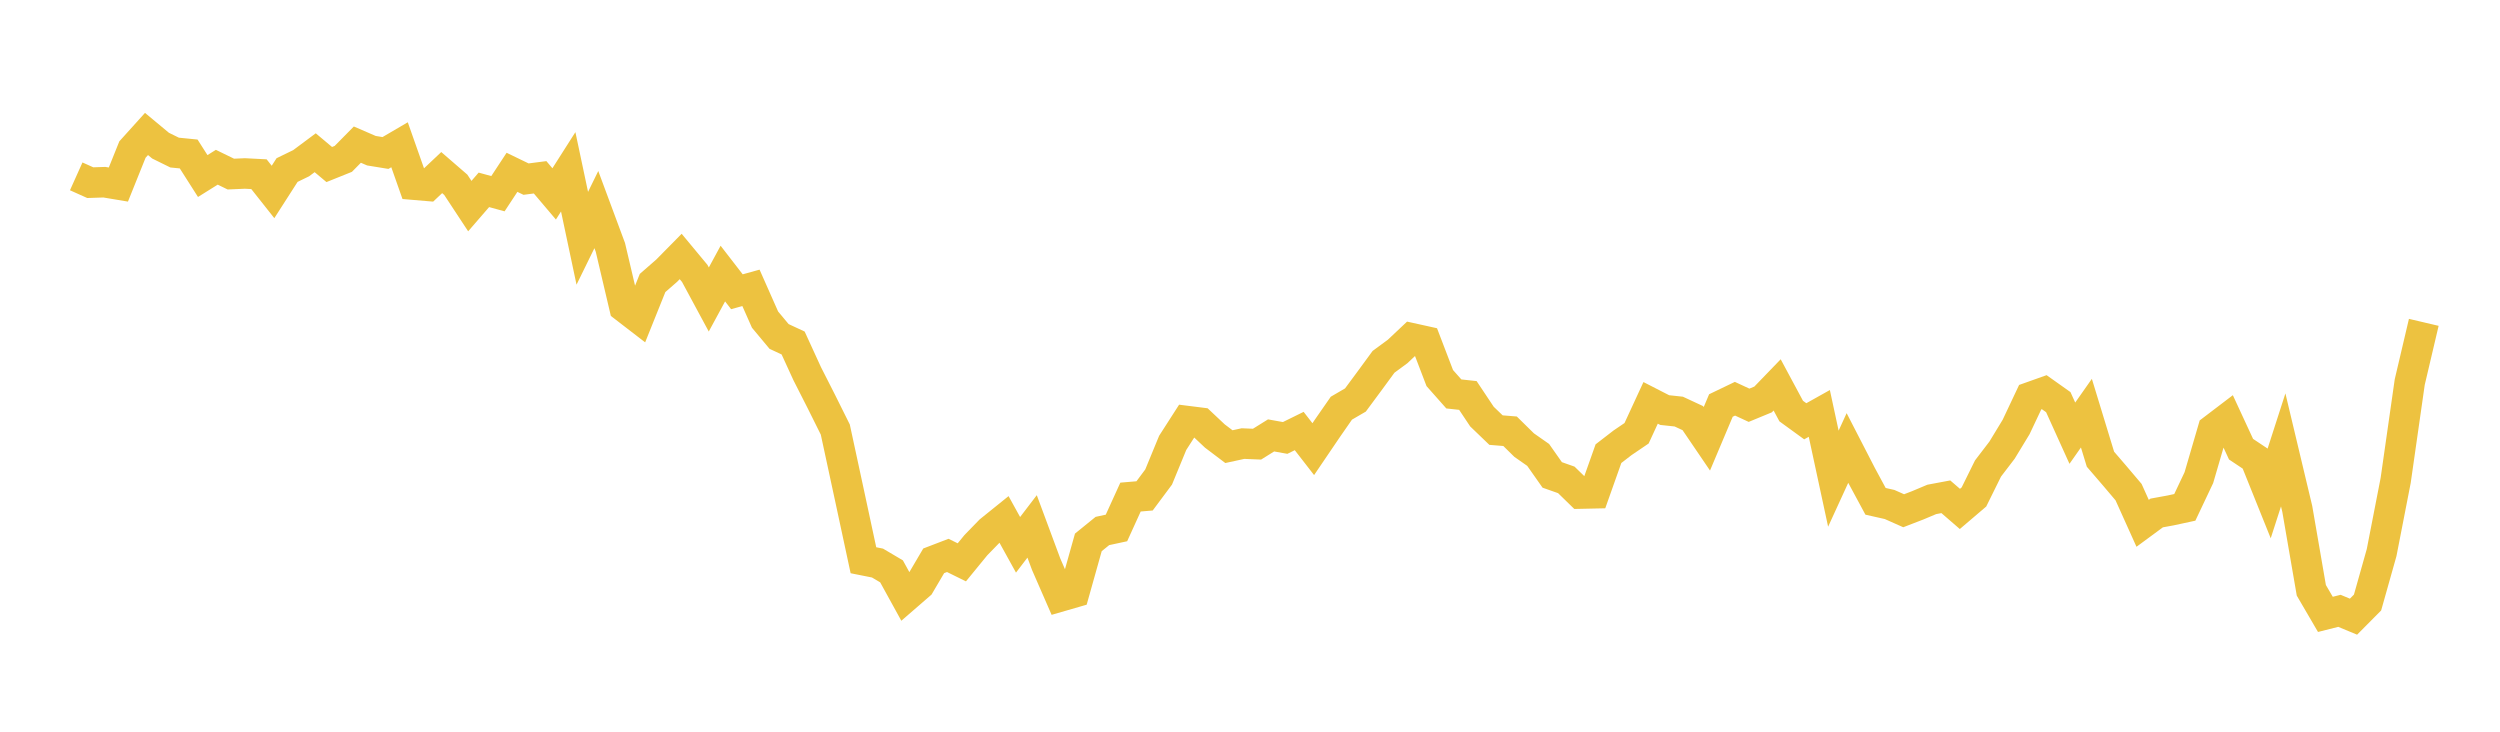 <svg width="164" height="48" xmlns="http://www.w3.org/2000/svg" xmlns:xlink="http://www.w3.org/1999/xlink"><path fill="none" stroke="rgb(237,194,64)" stroke-width="2" d="M5,11.569L5.922,11.983L6.844,11.952L7.766,12.106L8.689,9.81L9.611,8.788L10.533,9.555L11.455,10.009L12.377,10.101L13.299,11.548L14.222,10.971L15.144,11.42L16.066,11.38L16.988,11.427L17.91,12.592L18.832,11.155L19.754,10.707L20.677,10.019L21.599,10.793L22.521,10.422L23.443,9.487L24.365,9.886L25.287,10.036L26.21,9.496L27.132,12.114L28.054,12.192L28.976,11.322L29.898,12.12L30.82,13.52L31.743,12.454L32.665,12.707L33.587,11.304L34.509,11.75L35.431,11.631L36.353,12.719L37.275,11.271L38.198,15.631L39.12,13.749L40.042,16.231L40.964,20.15L41.886,20.86L42.808,18.565L43.731,17.76L44.653,16.825L45.575,17.936L46.497,19.646L47.419,17.946L48.341,19.139L49.263,18.883L50.186,20.966L51.108,22.072L52.03,22.501L52.952,24.513L53.874,26.327L54.796,28.18L55.719,32.459L56.641,36.752L57.563,36.936L58.485,37.481L59.407,39.156L60.329,38.357L61.251,36.789L62.174,36.435L63.096,36.889L64.018,35.762L64.94,34.814L65.862,34.071L66.784,35.74L67.707,34.532L68.629,37.016L69.551,39.129L70.473,38.862L71.395,35.581L72.317,34.833L73.24,34.634L74.162,32.608L75.084,32.53L76.006,31.292L76.928,29.054L77.85,27.618L78.772,27.734L79.695,28.603L80.617,29.3L81.539,29.099L82.461,29.137L83.383,28.563L84.305,28.729L85.228,28.275L86.15,29.464L87.072,28.105L87.994,26.777L88.916,26.24L89.838,24.994L90.76,23.736L91.683,23.057L92.605,22.188L93.527,22.392L94.449,24.801L95.371,25.842L96.293,25.943L97.216,27.328L98.138,28.215L99.06,28.29L99.982,29.197L100.904,29.843L101.826,31.155L102.749,31.48L103.671,32.379L104.593,32.359L105.515,29.76L106.437,29.049L107.359,28.423L108.281,26.428L109.204,26.901L110.126,27L111.048,27.429L111.97,28.785L112.892,26.6L113.814,26.157L114.737,26.585L115.659,26.204L116.581,25.249L117.503,26.966L118.425,27.636L119.347,27.12L120.269,31.401L121.192,29.388L122.114,31.178L123.036,32.887L123.958,33.095L124.88,33.505L125.802,33.149L126.725,32.761L127.647,32.588L128.569,33.386L129.491,32.6L130.413,30.734L131.335,29.528L132.257,28.01L133.18,26.055L134.102,25.727L135.024,26.381L135.946,28.417L136.868,27.103L137.79,30.124L138.713,31.197L139.635,32.285L140.557,34.33L141.479,33.651L142.401,33.482L143.323,33.283L144.246,31.333L145.168,28.176L146.09,27.474L147.012,29.466L147.934,30.081L148.856,32.373L149.778,29.513L150.701,33.384L151.623,38.724L152.545,40.303L153.467,40.07L154.389,40.454L155.311,39.525L156.234,36.25L157.156,31.515L158.078,25.066L159,21.146"></path></svg>